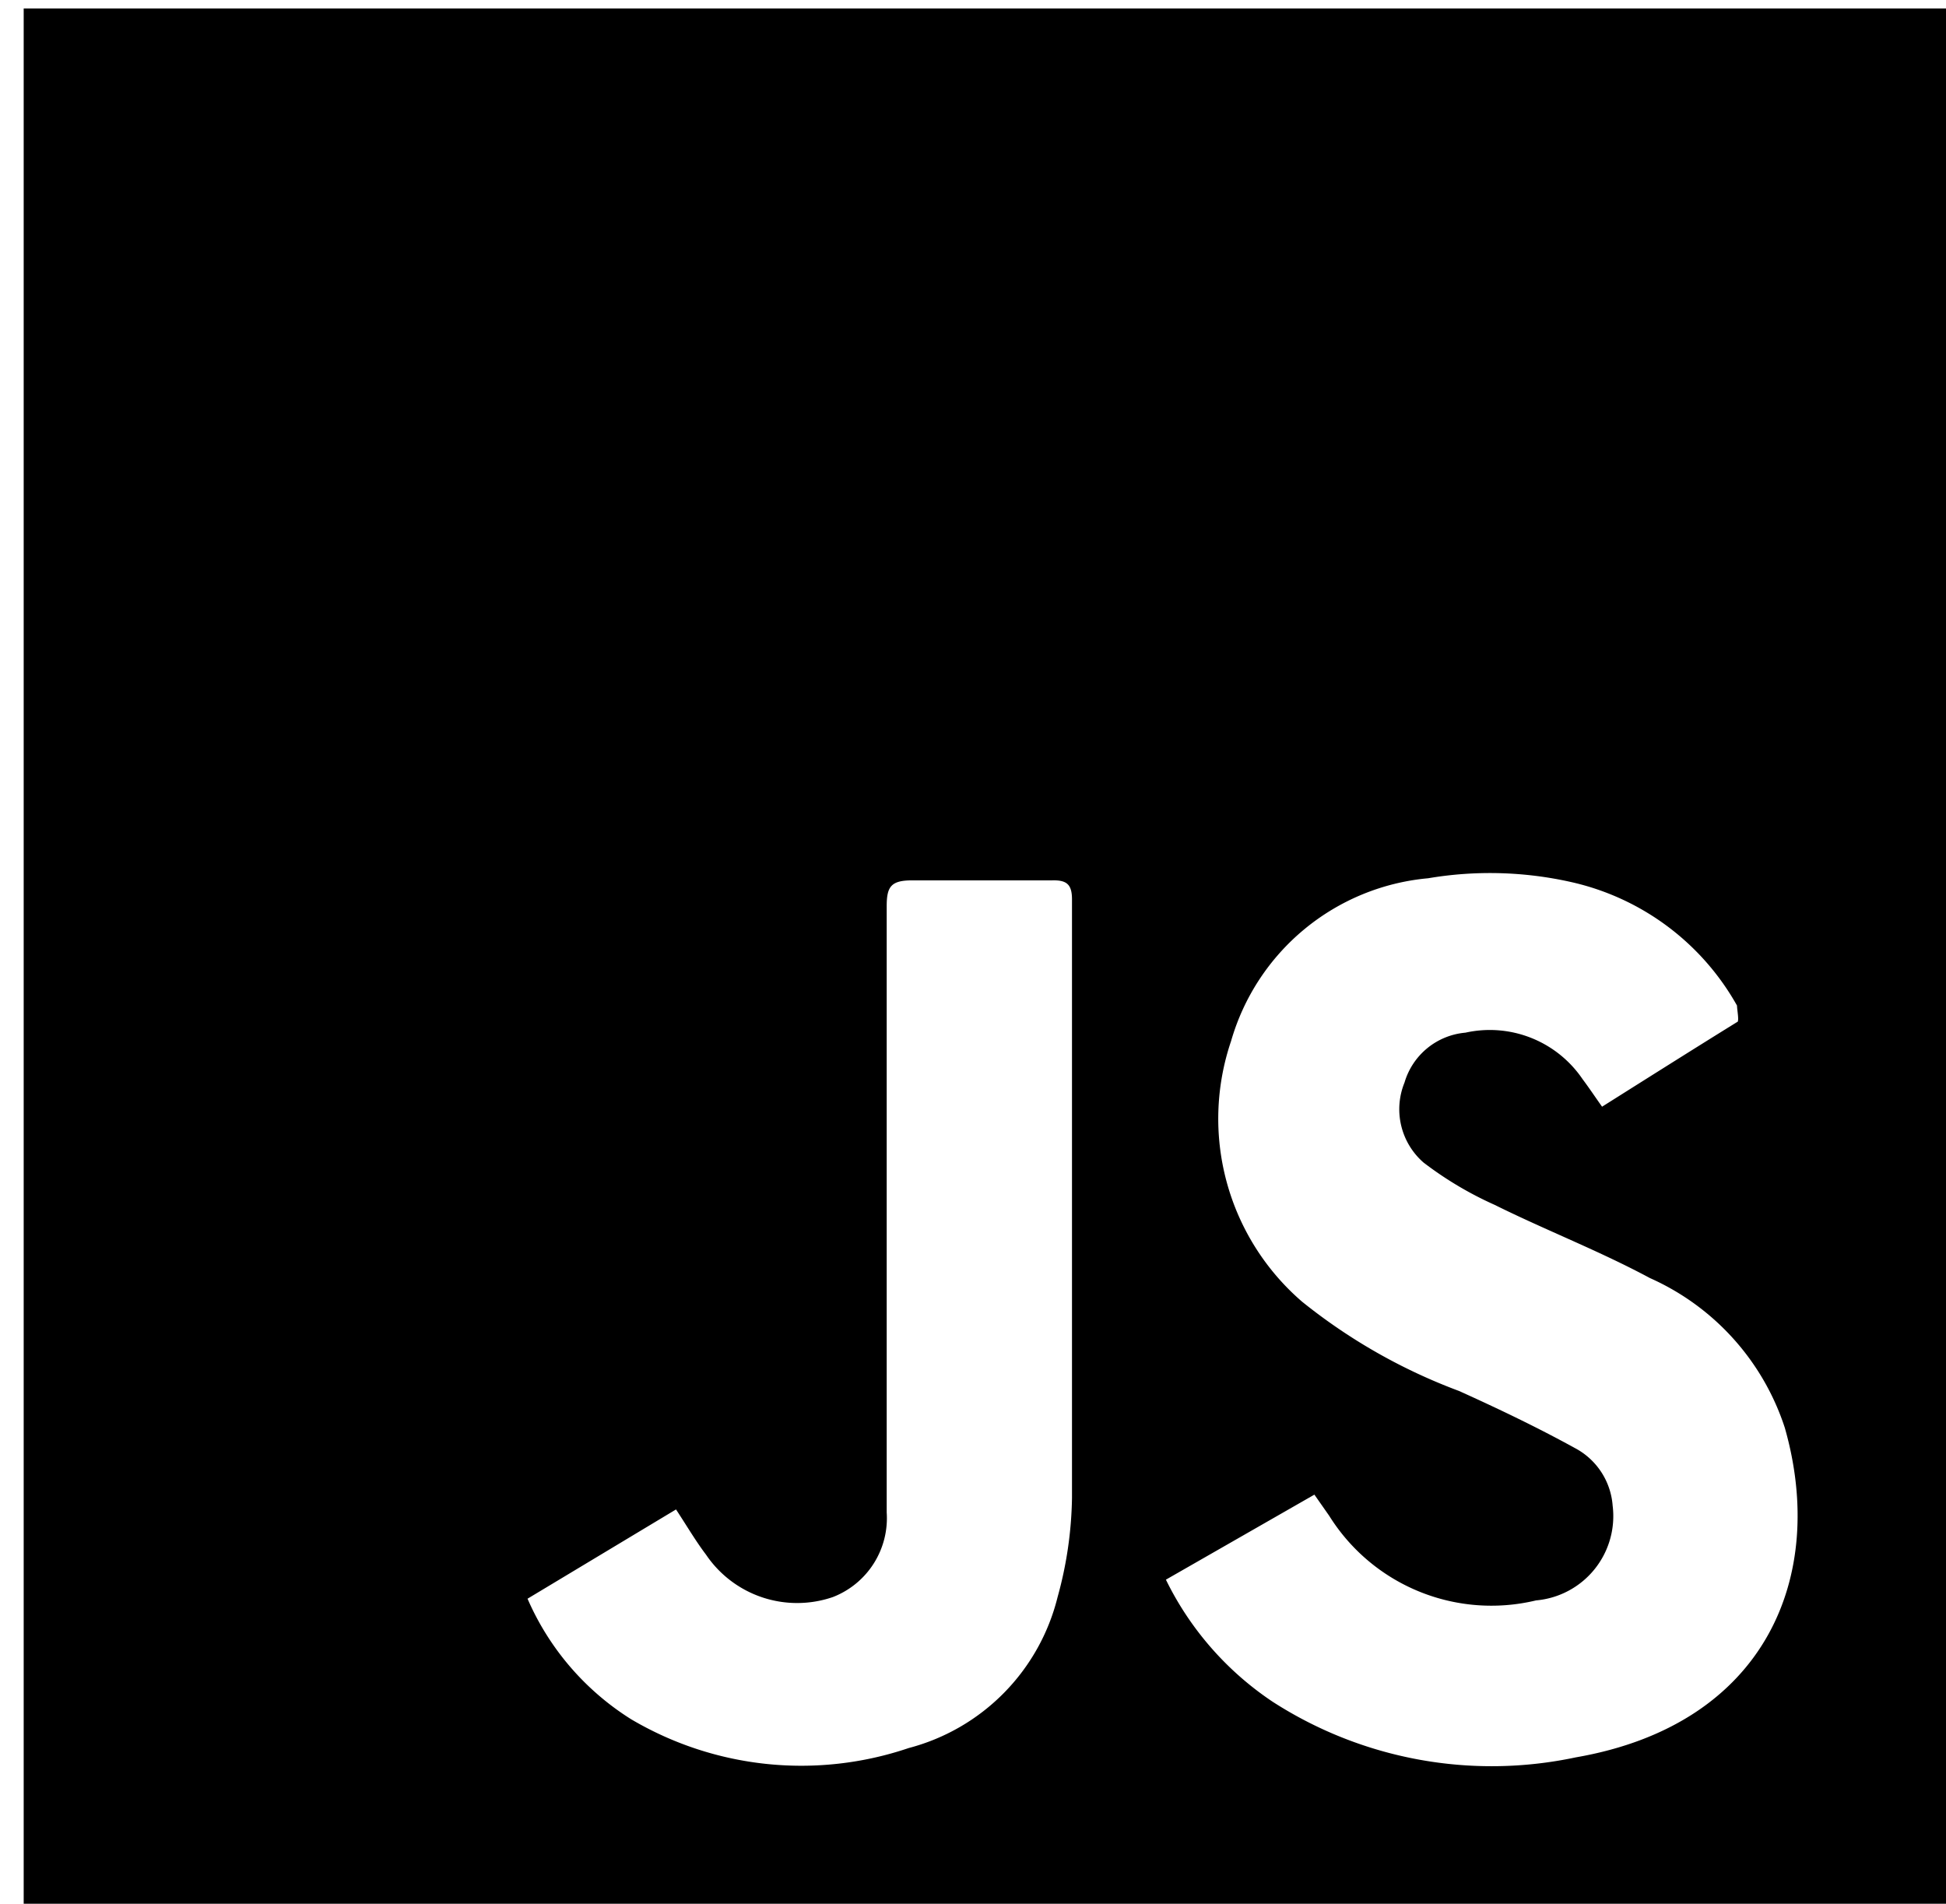 <svg id="Layer_1" data-name="Layer 1" xmlns="http://www.w3.org/2000/svg" viewBox="0 0 46 45"><defs><style>.cls-1{fill-rule:evenodd;}</style></defs><path id="Path_16" data-name="Path 16" class="cls-1" d="M.56,45.2V.2H46v45Zm27-7.86a7.35,7.35,0,0,0,2.53,2.89,9.56,9.56,0,0,0,7.16,1.31c4.5-.78,5.94-4.29,4.94-7.79A5.86,5.86,0,0,0,39,30.21c-1.19-.64-2.46-1.13-3.67-1.73a8.42,8.42,0,0,1-1.68-1,1.67,1.67,0,0,1-.45-1.89,1.65,1.65,0,0,1,1.44-1.18,2.65,2.65,0,0,1,2.77,1.1c.15.2.29.41.46.65,1.08-.68,2.14-1.35,3.19-2,.06,0,0-.29,0-.39a6,6,0,0,0-3.92-2.92,8.74,8.74,0,0,0-3.38-.09,5.35,5.35,0,0,0-4.66,3.85,5.71,5.71,0,0,0,1.68,6.16,13.35,13.35,0,0,0,3.71,2.11c.93.42,1.85.86,2.74,1.35a1.68,1.68,0,0,1,.89,1.36,2,2,0,0,1-1.81,2.24,4.52,4.52,0,0,1-4.89-2l-.35-.5Zm-15.09.45a6.34,6.34,0,0,0,2.45,2.85,7.91,7.91,0,0,0,6.56.68A4.91,4.91,0,0,0,25,37.75a9.25,9.25,0,0,0,.34-2.34c0-4.72,0-9.43,0-14.15,0-.35-.12-.46-.47-.45-1.11,0-2.21,0-3.31,0-.5,0-.6.15-.6.61,0,4.5,0,9,0,13.49,0,.28,0,.56,0,.84a2,2,0,0,1-1.27,2,2.6,2.6,0,0,1-3-1c-.25-.33-.46-.69-.71-1.07Z"/></svg>